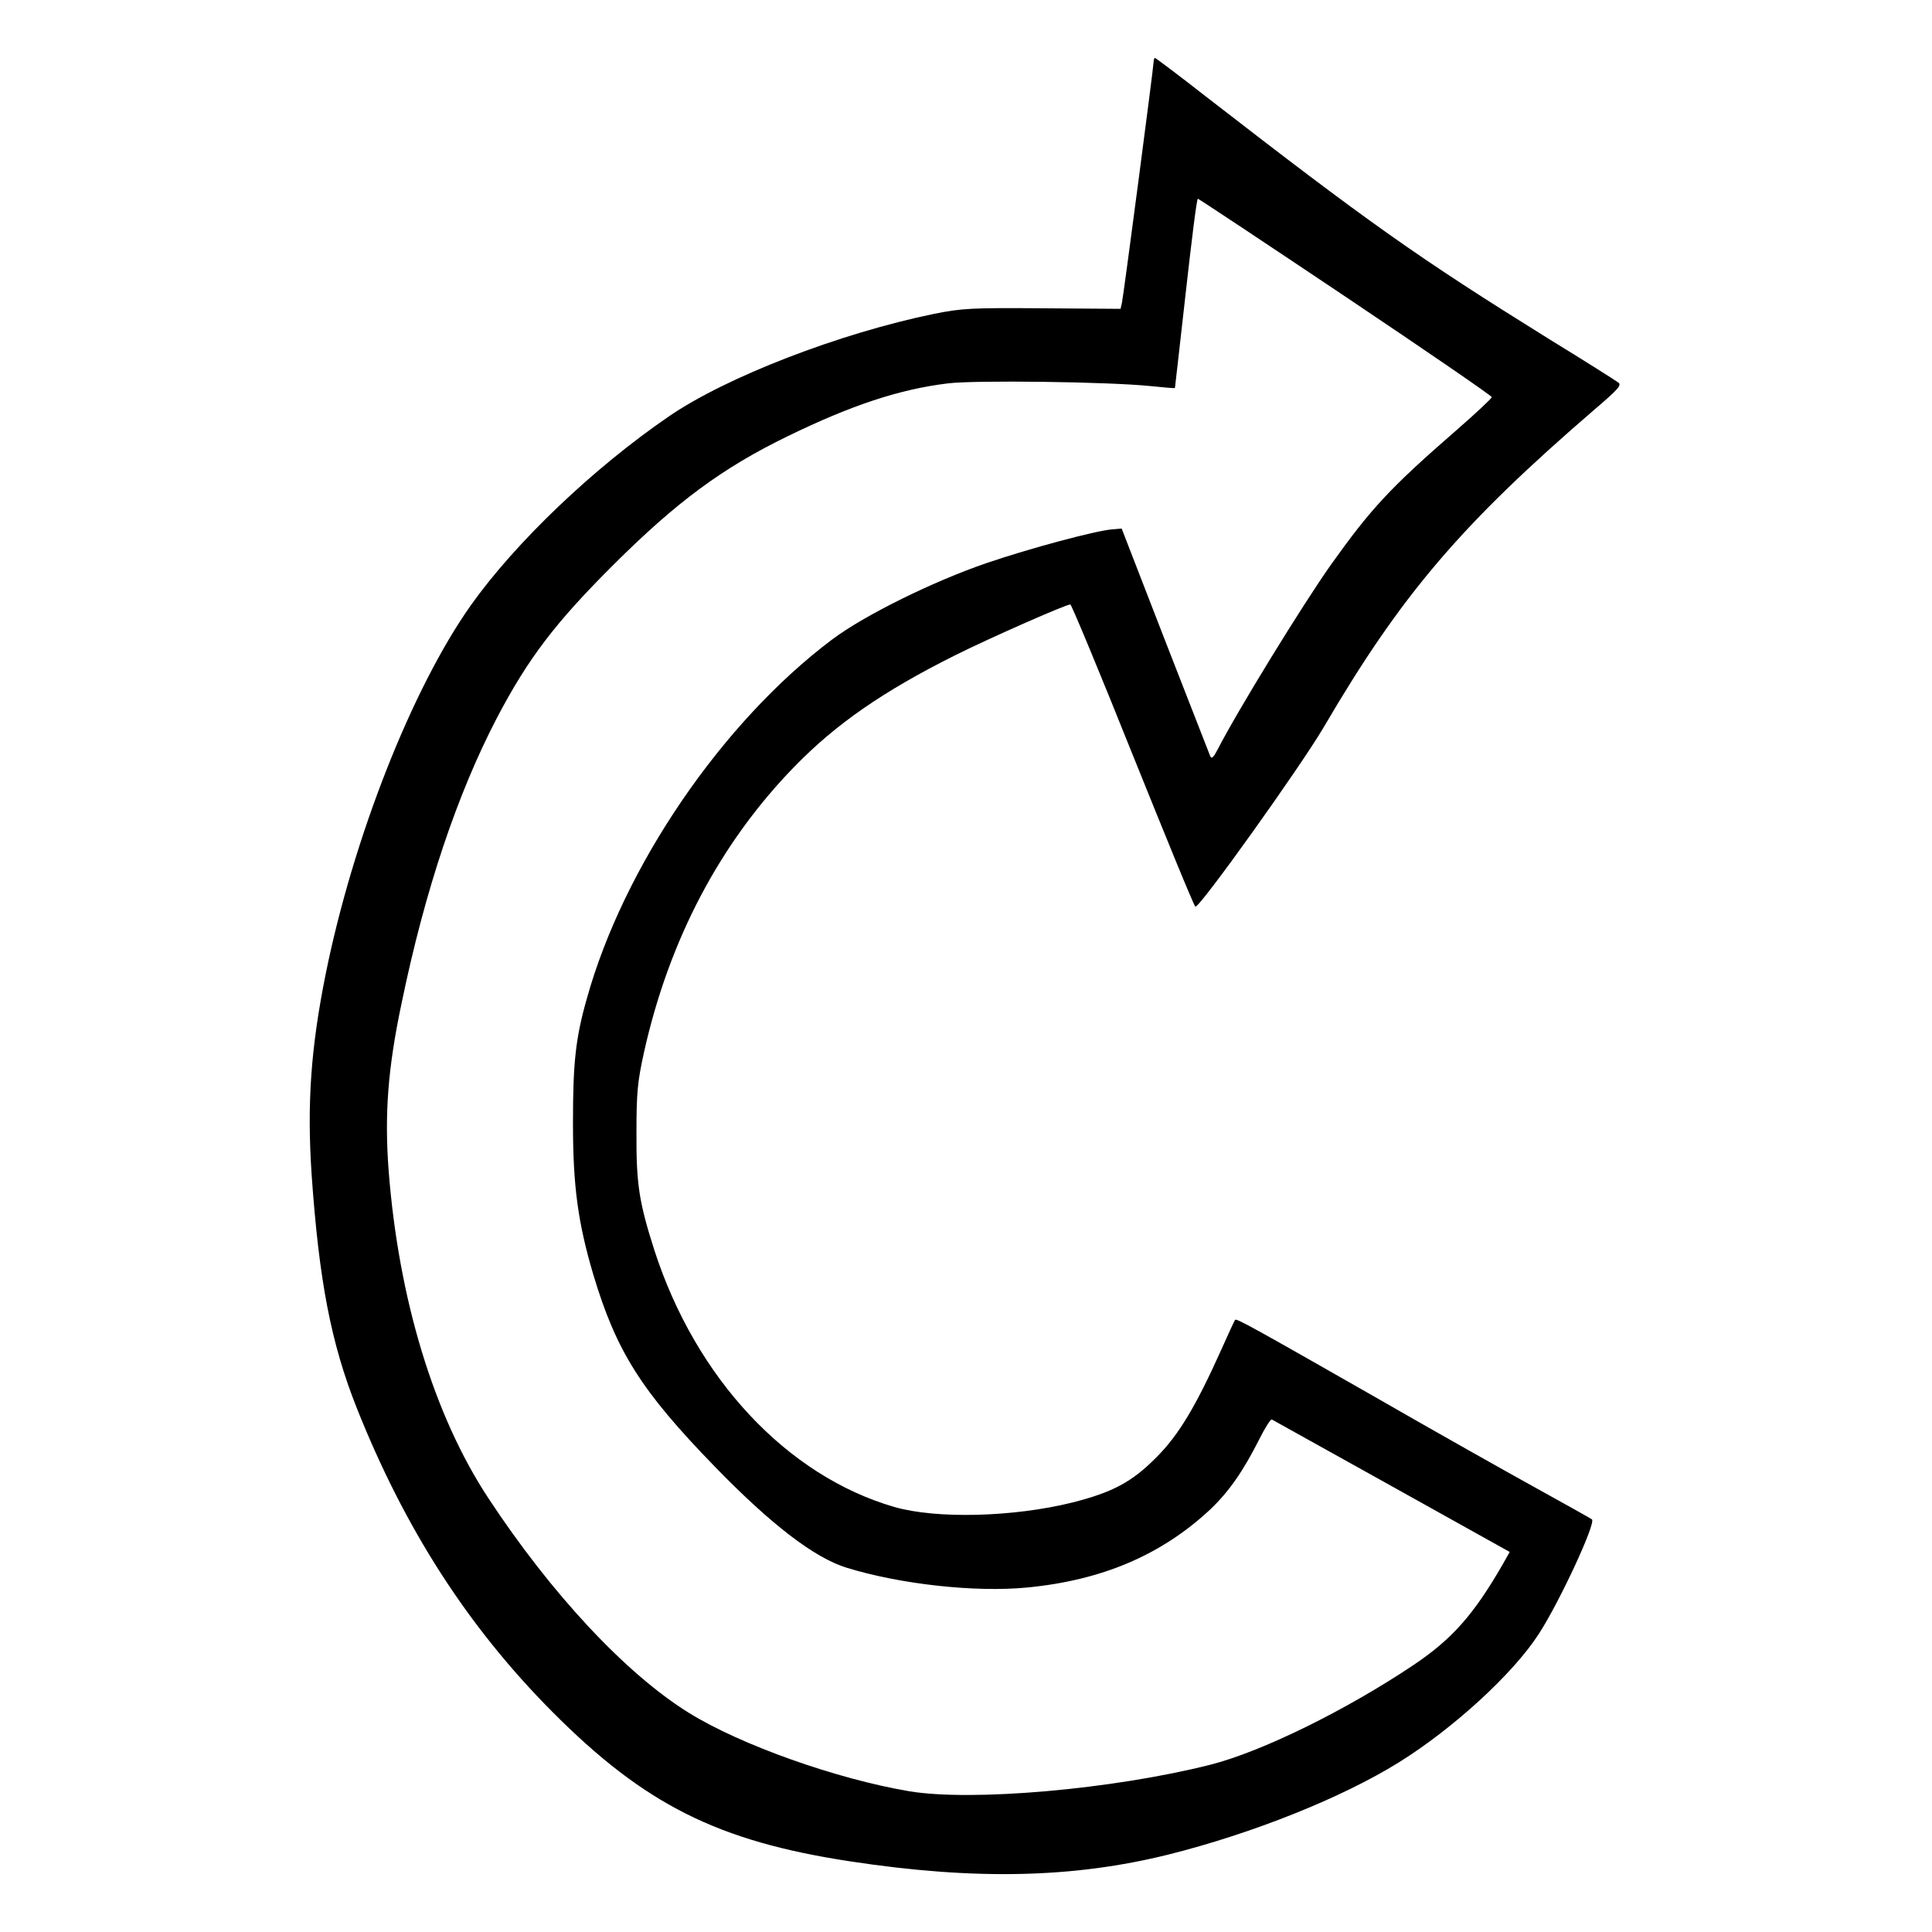 <?xml version="1.0" standalone="no"?>
<!DOCTYPE svg PUBLIC "-//W3C//DTD SVG 20010904//EN"
 "http://www.w3.org/TR/2001/REC-SVG-20010904/DTD/svg10.dtd">
<svg version="1.0" xmlns="http://www.w3.org/2000/svg"
 width="700pt" height="700pt" viewBox="0 0 700 700"
 preserveAspectRatio="xMidYMid meet">
<g transform="translate(0,700) scale(0.1,-0.1)"
fill="#000000" stroke="none">
<path d="M4180 6778 c0 -18 -109 -848 -115 -875 l-5 -22 -283 2 c-257 2 -292
0 -392 -20 -342 -70 -754 -229 -962 -372 -273 -187 -555 -456 -717 -684 -213
-301 -426 -842 -526 -1336 -54 -269 -68 -470 -51 -726 27 -386 70 -610 163
-845 174 -438 403 -794 708 -1101 335 -337 600 -470 1080 -543 453 -69 810
-61 1155 25 303 76 627 205 834 334 196 122 414 321 507 466 74 114 207 400
192 414 -2 2 -91 52 -198 111 -107 59 -379 212 -603 341 -419 239 -487 277
-492 271 -2 -2 -24 -50 -50 -108 -92 -205 -154 -309 -235 -390 -89 -90 -159
-127 -305 -164 -214 -53 -492 -60 -645 -16 -389 113 -719 466 -869 930 -55
172 -66 239 -65 425 0 147 4 186 27 291 91 409 276 760 546 1037 151 155 322
273 582 403 124 62 401 184 417 184 4 0 106 -245 226 -545 121 -300 222 -548
227 -550 13 -8 381 507 465 650 281 480 497 734 981 1151 90 77 100 89 85 99
-9 7 -120 77 -247 155 -481 299 -653 421 -1248 882 -97 76 -180 138 -182 138
-3 0 -5 -6 -5 -12z m695 -853 c292 -196 530 -359 530 -364 0 -4 -56 -57 -125
-117 -245 -213 -312 -286 -457 -489 -104 -147 -338 -528 -411 -670 -15 -29
-22 -36 -27 -25 -3 8 -77 197 -164 420 l-157 405 -35 -3 c-60 -5 -299 -69
-454 -122 -193 -66 -443 -189 -560 -277 -398 -299 -756 -823 -889 -1302 -41
-144 -50 -233 -50 -451 0 -228 18 -359 73 -546 84 -281 174 -423 441 -698 205
-211 361 -330 477 -366 194 -60 466 -90 653 -72 273 26 488 118 665 283 67 64
118 136 179 257 20 40 40 71 44 69 4 -2 199 -111 435 -242 l427 -238 -26 -46
c-105 -182 -183 -270 -323 -364 -245 -164 -550 -314 -736 -361 -352 -89 -863
-134 -1091 -96 -265 45 -611 168 -798 284 -229 142 -499 432 -726 777 -198
300 -326 723 -362 1189 -15 203 -3 368 47 605 85 411 202 759 346 1035 113
215 211 344 423 555 228 227 394 350 631 465 230 112 405 170 580 191 97 12
581 6 735 -10 47 -5 86 -8 87 -7 0 0 18 155 39 344 21 188 40 342 44 342 3 0
244 -160 535 -355z"/>
</g>
</svg>
